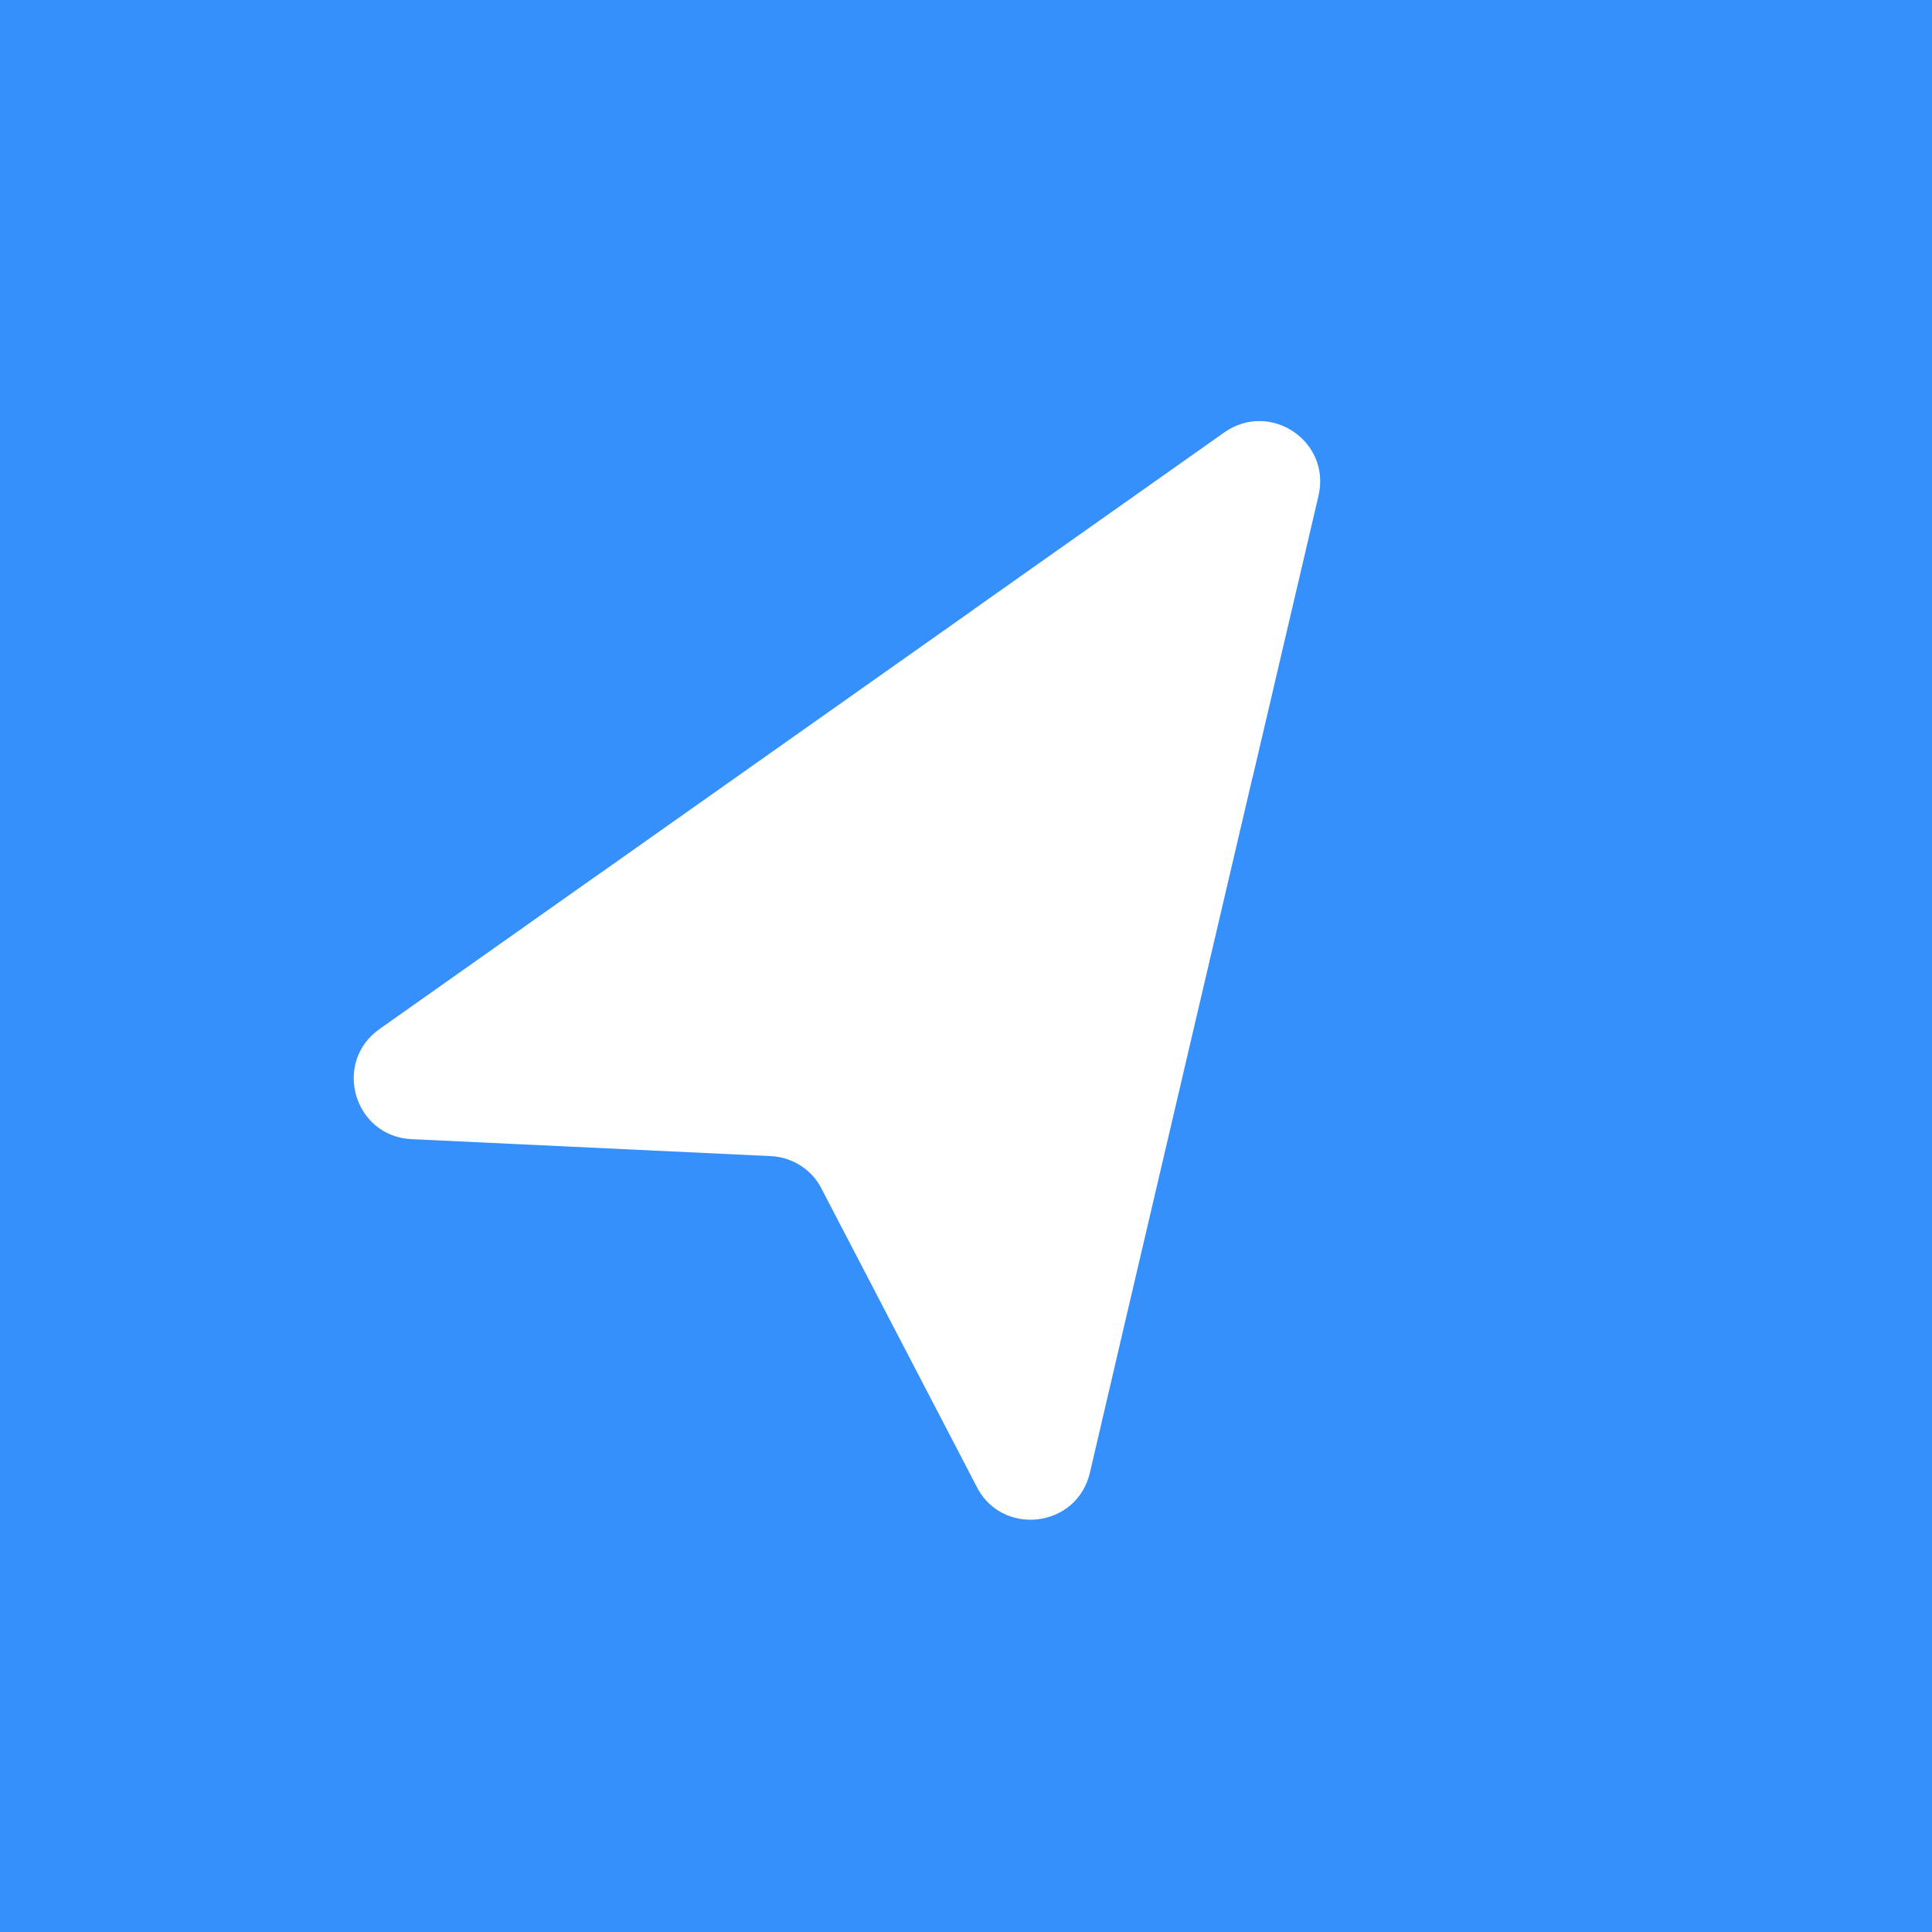 <?xml version="1.0" encoding="UTF-8"?> <svg xmlns="http://www.w3.org/2000/svg" width="100" height="100" viewBox="0 0 100 100" fill="none"><rect width="100" height="100" fill="#3590FC"></rect><path d="M63.371 22.38C65.731 20.722 68.887 22.826 68.251 25.634L64.853 40.162C64.846 40.193 64.837 40.222 64.826 40.251L58.135 68.844L56.417 76.209C55.758 79.119 51.785 79.564 50.509 76.864L42.577 61.632C42.089 60.58 41.05 59.892 39.893 59.84L21.301 58.962C18.319 58.822 17.2 54.99 19.646 53.261L28.117 47.278L31.002 45.24C31.023 45.225 31.045 45.211 31.067 45.198L50.369 31.567C50.387 31.551 50.406 31.535 50.427 31.521L63.371 22.38Z" fill="white"></path></svg> 